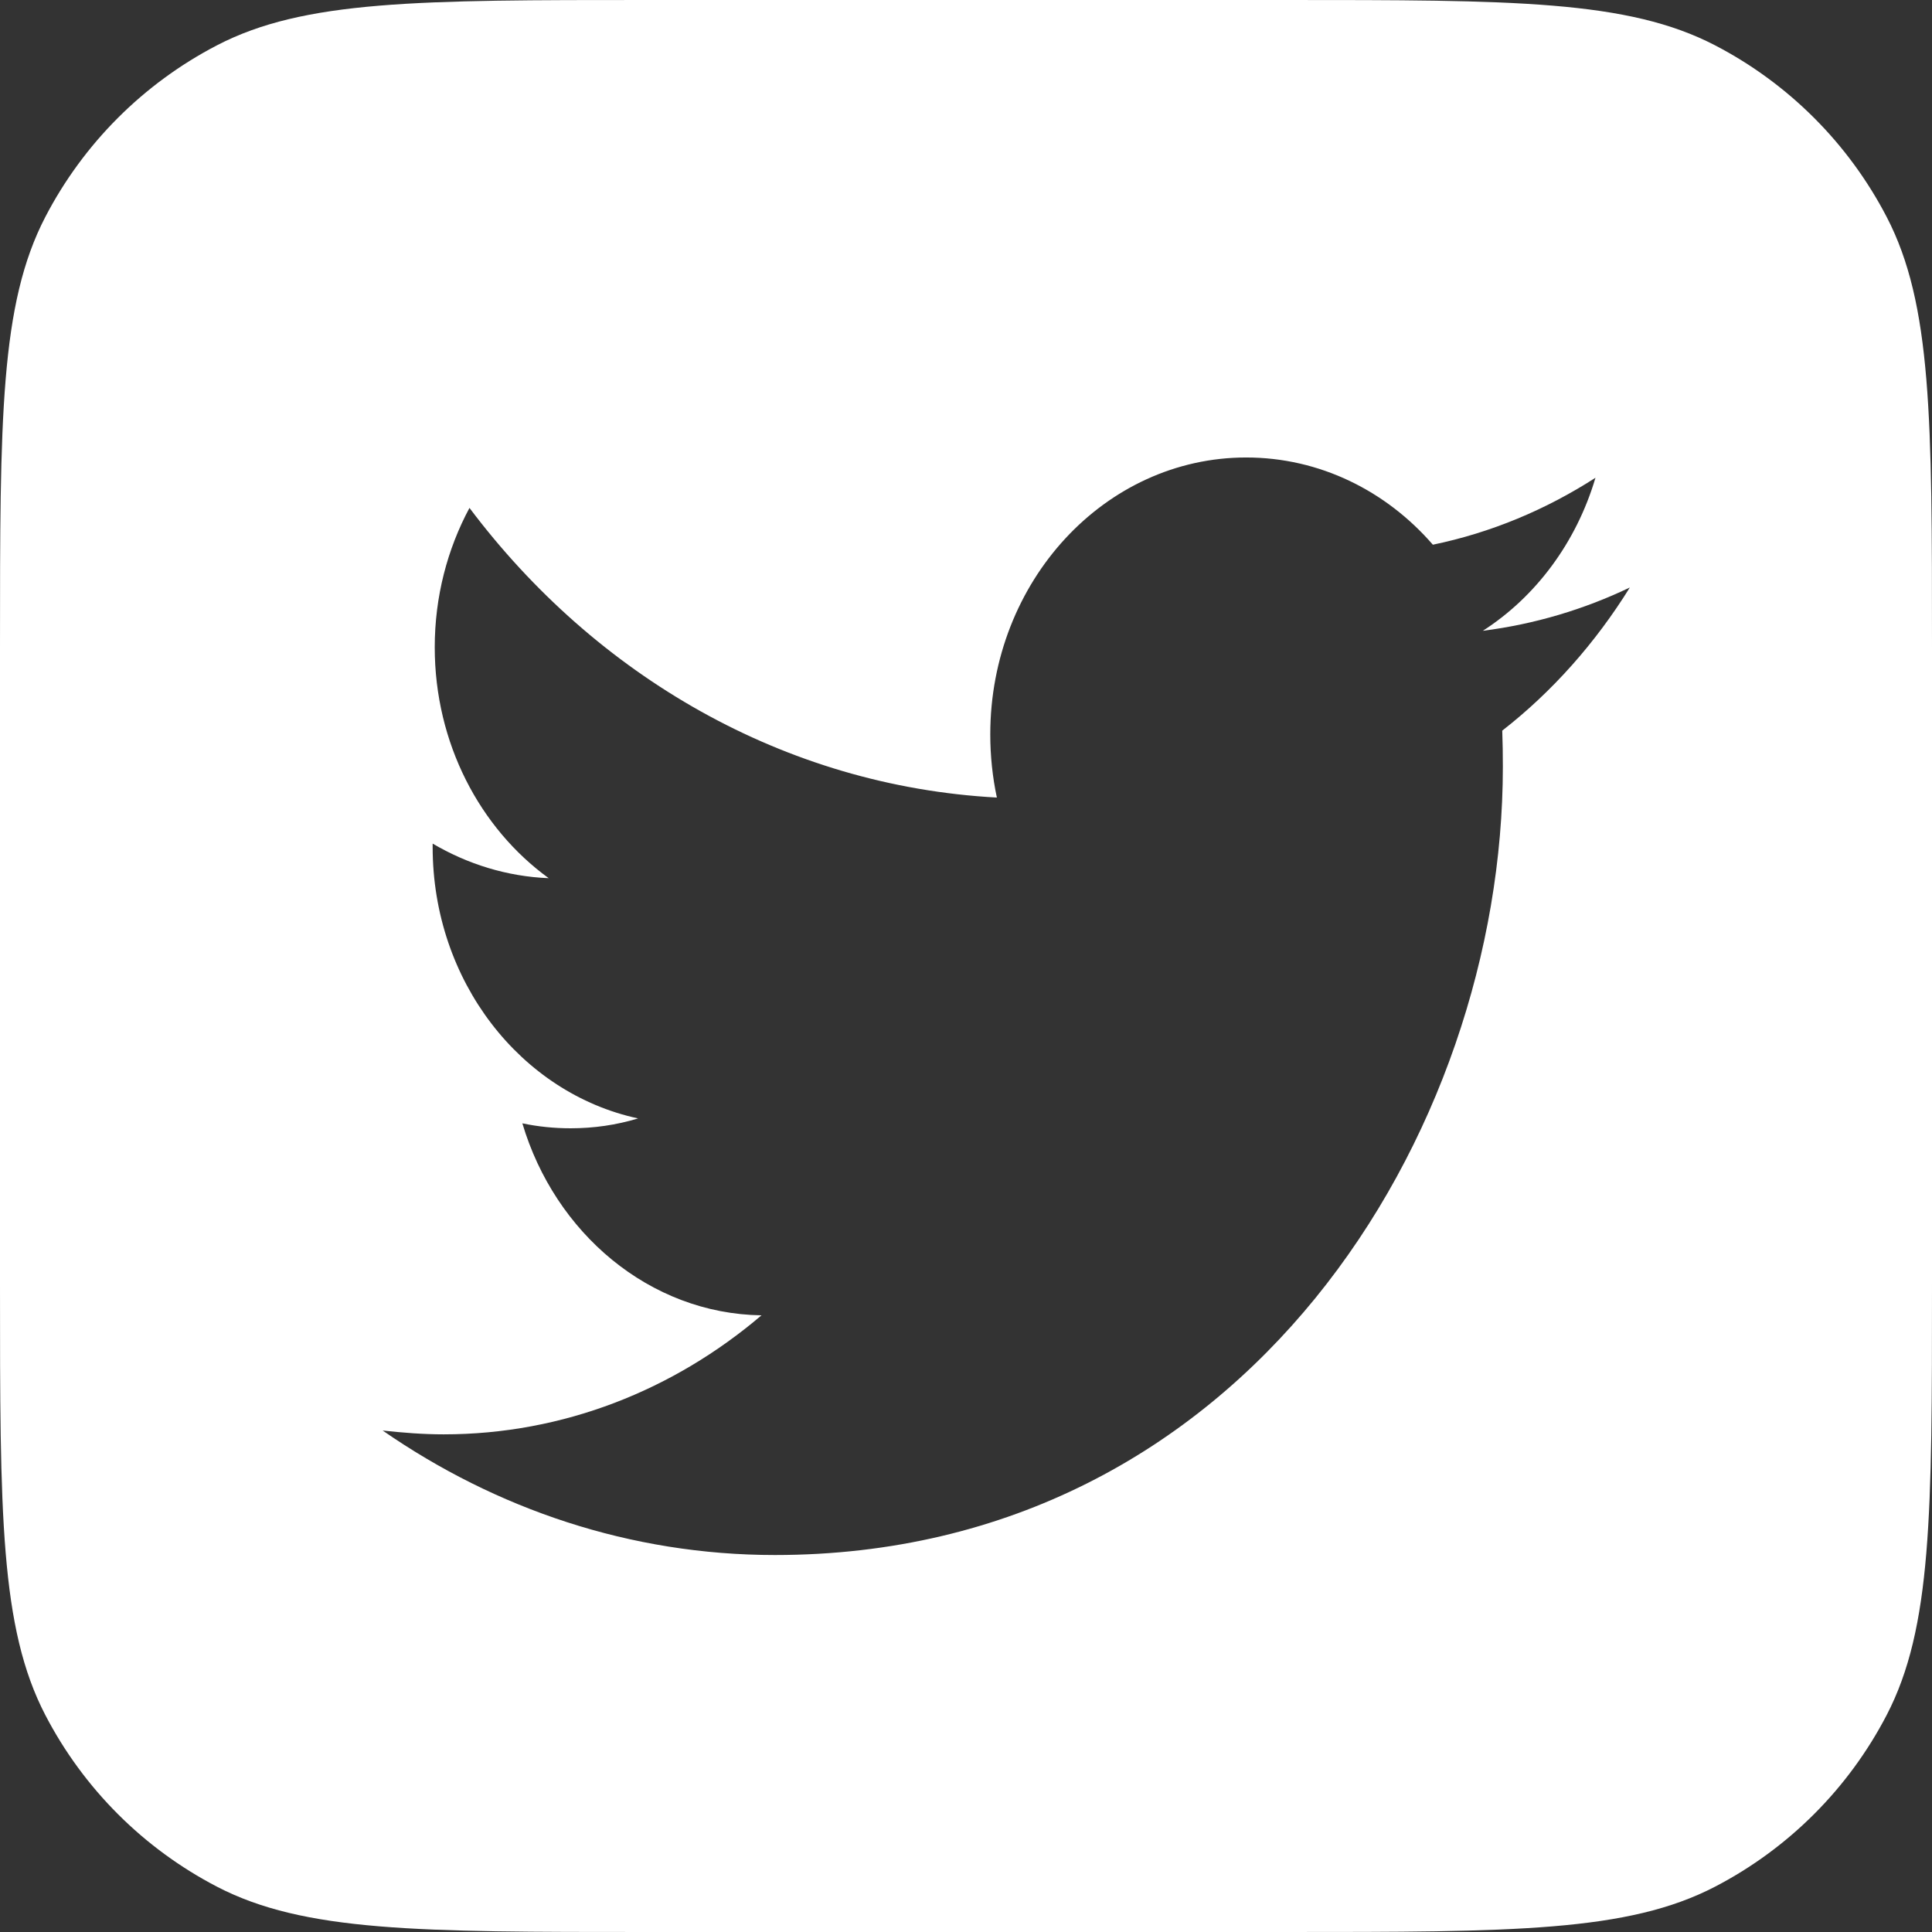 <svg width="48" height="48" viewBox="0 0 48 48" fill="none" xmlns="http://www.w3.org/2000/svg">
<rect x="0" y="0" width="48" height="48" fill="#333333" stroke="none"/>
<path fill-rule="evenodd" clip-rule="evenodd" d="M1.126 5.39C0 7.558 0 10.405 0 16.1V31.9C0 37.595 0 40.442 1.126 42.61C2.075 44.436 3.564 45.925 5.39 46.874C7.558 48 10.405 48 16.1 48H31.9C37.595 48 40.442 48 42.61 46.874C44.436 45.925 45.925 44.436 46.874 42.61C48 40.442 48 37.595 48 31.9V16.1C48 10.405 48 7.558 46.874 5.39C45.925 3.564 44.436 2.075 42.61 1.126C40.442 0 37.595 0 31.9 0H16.1C10.405 0 7.558 0 5.39 1.126C3.564 2.075 2.075 3.564 1.126 5.39ZM37.338 19.052C37.338 18.752 37.334 18.452 37.323 18.152C38.565 17.185 39.639 15.972 40.493 14.596C39.355 15.141 38.128 15.508 36.841 15.672C38.156 14.827 39.163 13.478 39.639 11.87C38.41 12.661 37.05 13.233 35.599 13.533C34.441 12.197 32.789 11.366 30.961 11.366C27.45 11.366 24.603 14.446 24.603 18.248C24.603 18.779 24.659 19.311 24.767 19.815C19.485 19.529 14.799 16.789 11.664 12.619C11.114 13.642 10.801 14.827 10.801 16.081C10.801 18.466 11.924 20.578 13.632 21.818C12.589 21.777 11.607 21.464 10.749 20.959V21.041C10.749 24.38 12.942 27.16 15.853 27.787C15.315 27.95 14.755 28.032 14.177 28.032C13.768 28.032 13.367 27.991 12.978 27.909C13.788 30.635 16.137 32.638 18.919 32.679C16.743 34.532 14 35.636 11.022 35.636C10.509 35.636 10.004 35.595 9.507 35.541C12.32 37.489 15.66 38.634 19.252 38.634C30.944 38.634 37.338 28.141 37.338 19.052Z" fill="white"/>
</svg>

